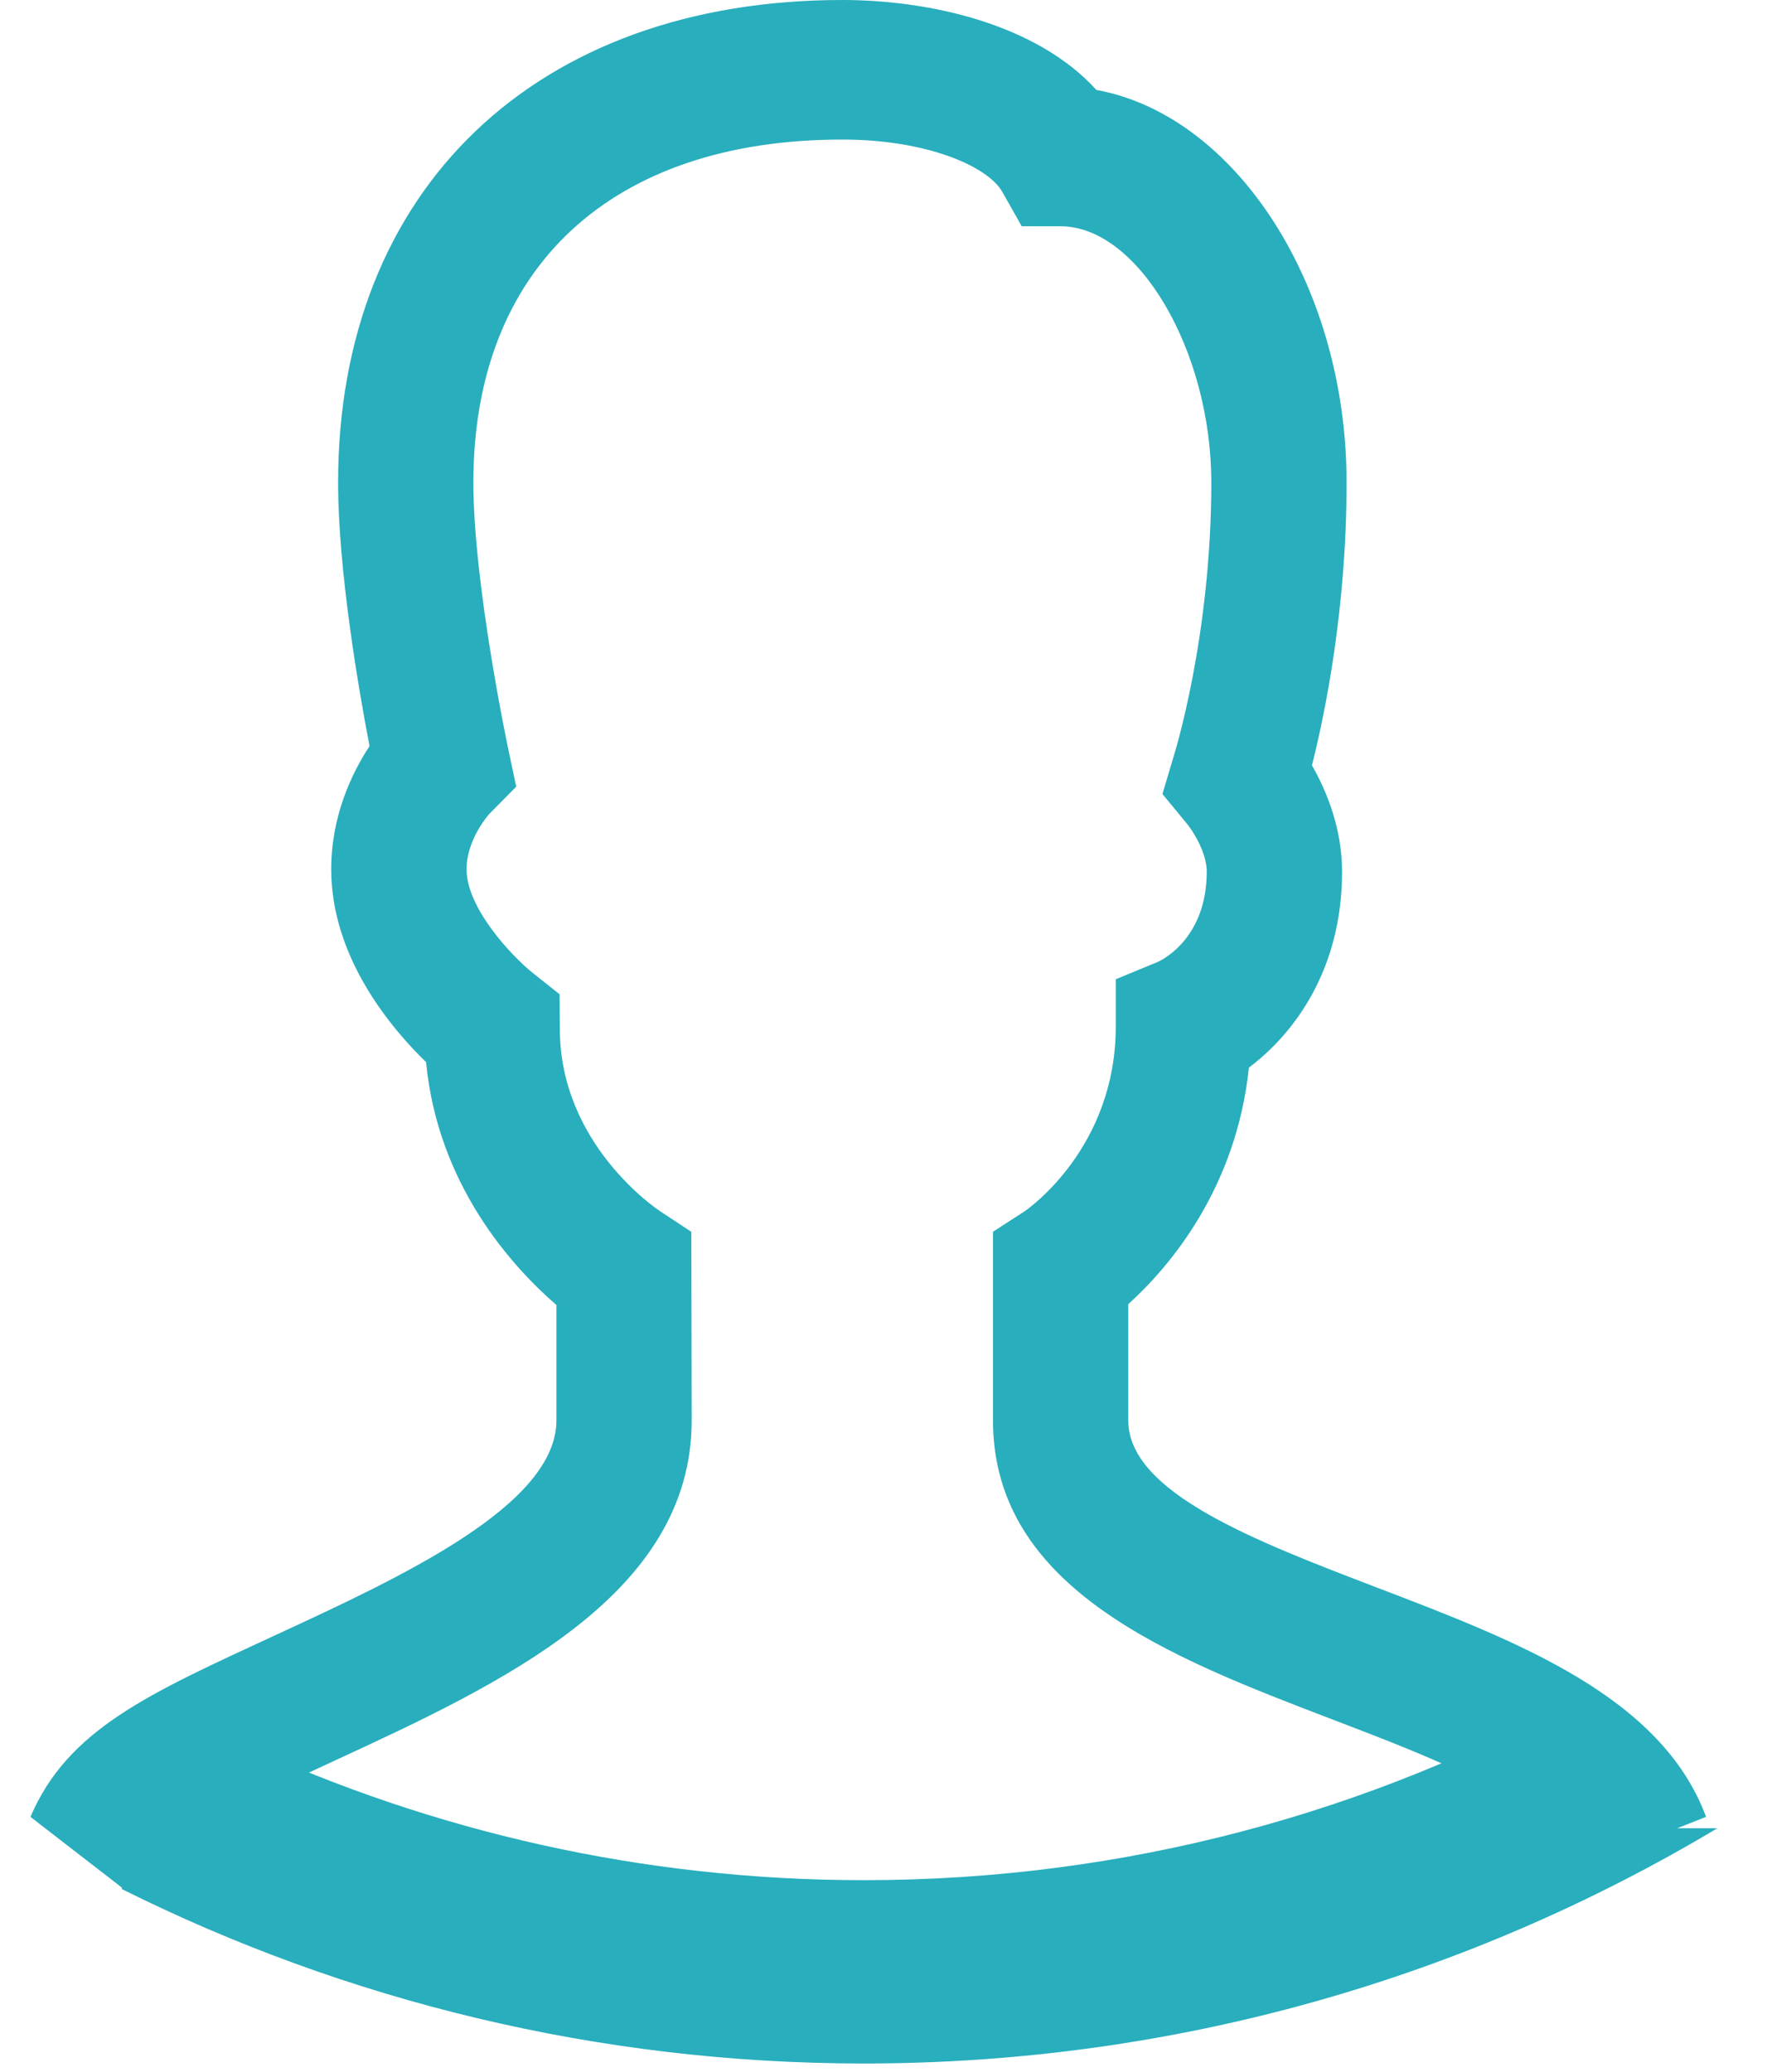 <svg width="29" height="34" viewBox="0 0 29 34" fill="none" xmlns="http://www.w3.org/2000/svg">
<path d="M26 27.79C22.497 29.74 18.466 30.852 14.18 30.852C10.548 30.852 7.1 30.053 4 28.623V29H2V30.998C5.671 32.829 9.807 33.86 14.18 33.86C19.294 33.86 24.085 32.451 28.185 30H26V27.79Z" fill="#28aebd"/>
<path fill-rule="evenodd" clip-rule="evenodd" d="M2.034 31L0.5 29.813C1.117 28.371 2.441 27.793 4.555 26.815C6.594 25.872 9.132 24.698 9.132 23.307V21.414C8.409 20.789 7.185 19.447 6.993 17.429C6.407 16.86 5.436 15.701 5.436 14.265C5.436 13.393 5.771 12.69 6.065 12.243C5.885 11.309 5.549 9.352 5.549 7.917C5.549 3.108 8.797 0 13.824 0C15.267 0 17.019 0.399 17.994 1.476C20.273 1.89 22.1 4.671 22.1 7.917C22.1 9.999 21.745 11.711 21.532 12.559C21.769 12.973 22.026 13.589 22.026 14.303C22.026 15.917 21.236 16.962 20.497 17.519C20.288 19.509 19.189 20.792 18.517 21.4V23.307C18.517 24.491 20.598 25.286 22.61 26.055C24.898 26.93 27.265 27.834 28 29.813L25.923 30.631C25.55 29.621 23.578 28.867 21.837 28.203C19.241 27.209 16.297 26.084 16.297 23.307V20.212L16.816 19.876C16.868 19.84 18.312 18.84 18.312 16.843V16.069L19.009 15.781C19.127 15.725 19.805 15.357 19.805 14.303C19.805 13.981 19.566 13.62 19.482 13.519L19.078 13.029L19.264 12.405C19.27 12.385 19.88 10.45 19.88 7.917C19.88 5.756 18.679 3.713 17.407 3.713H16.769L16.448 3.146C16.212 2.731 15.214 2.29 13.824 2.29C10.033 2.29 7.769 4.393 7.769 7.917C7.769 9.581 8.335 12.262 8.341 12.289L8.472 12.909L8.033 13.353C8.033 13.353 7.657 13.763 7.657 14.265C7.657 14.899 8.395 15.688 8.752 15.972L9.184 16.315L9.188 16.881C9.188 18.768 10.767 19.831 10.835 19.876L11.346 20.213L11.352 23.307C11.352 26.182 8.224 27.629 5.463 28.904C4.13 29.52 2.306 30.365 2.034 31Z" fill="#28aebd"/>
</svg>

